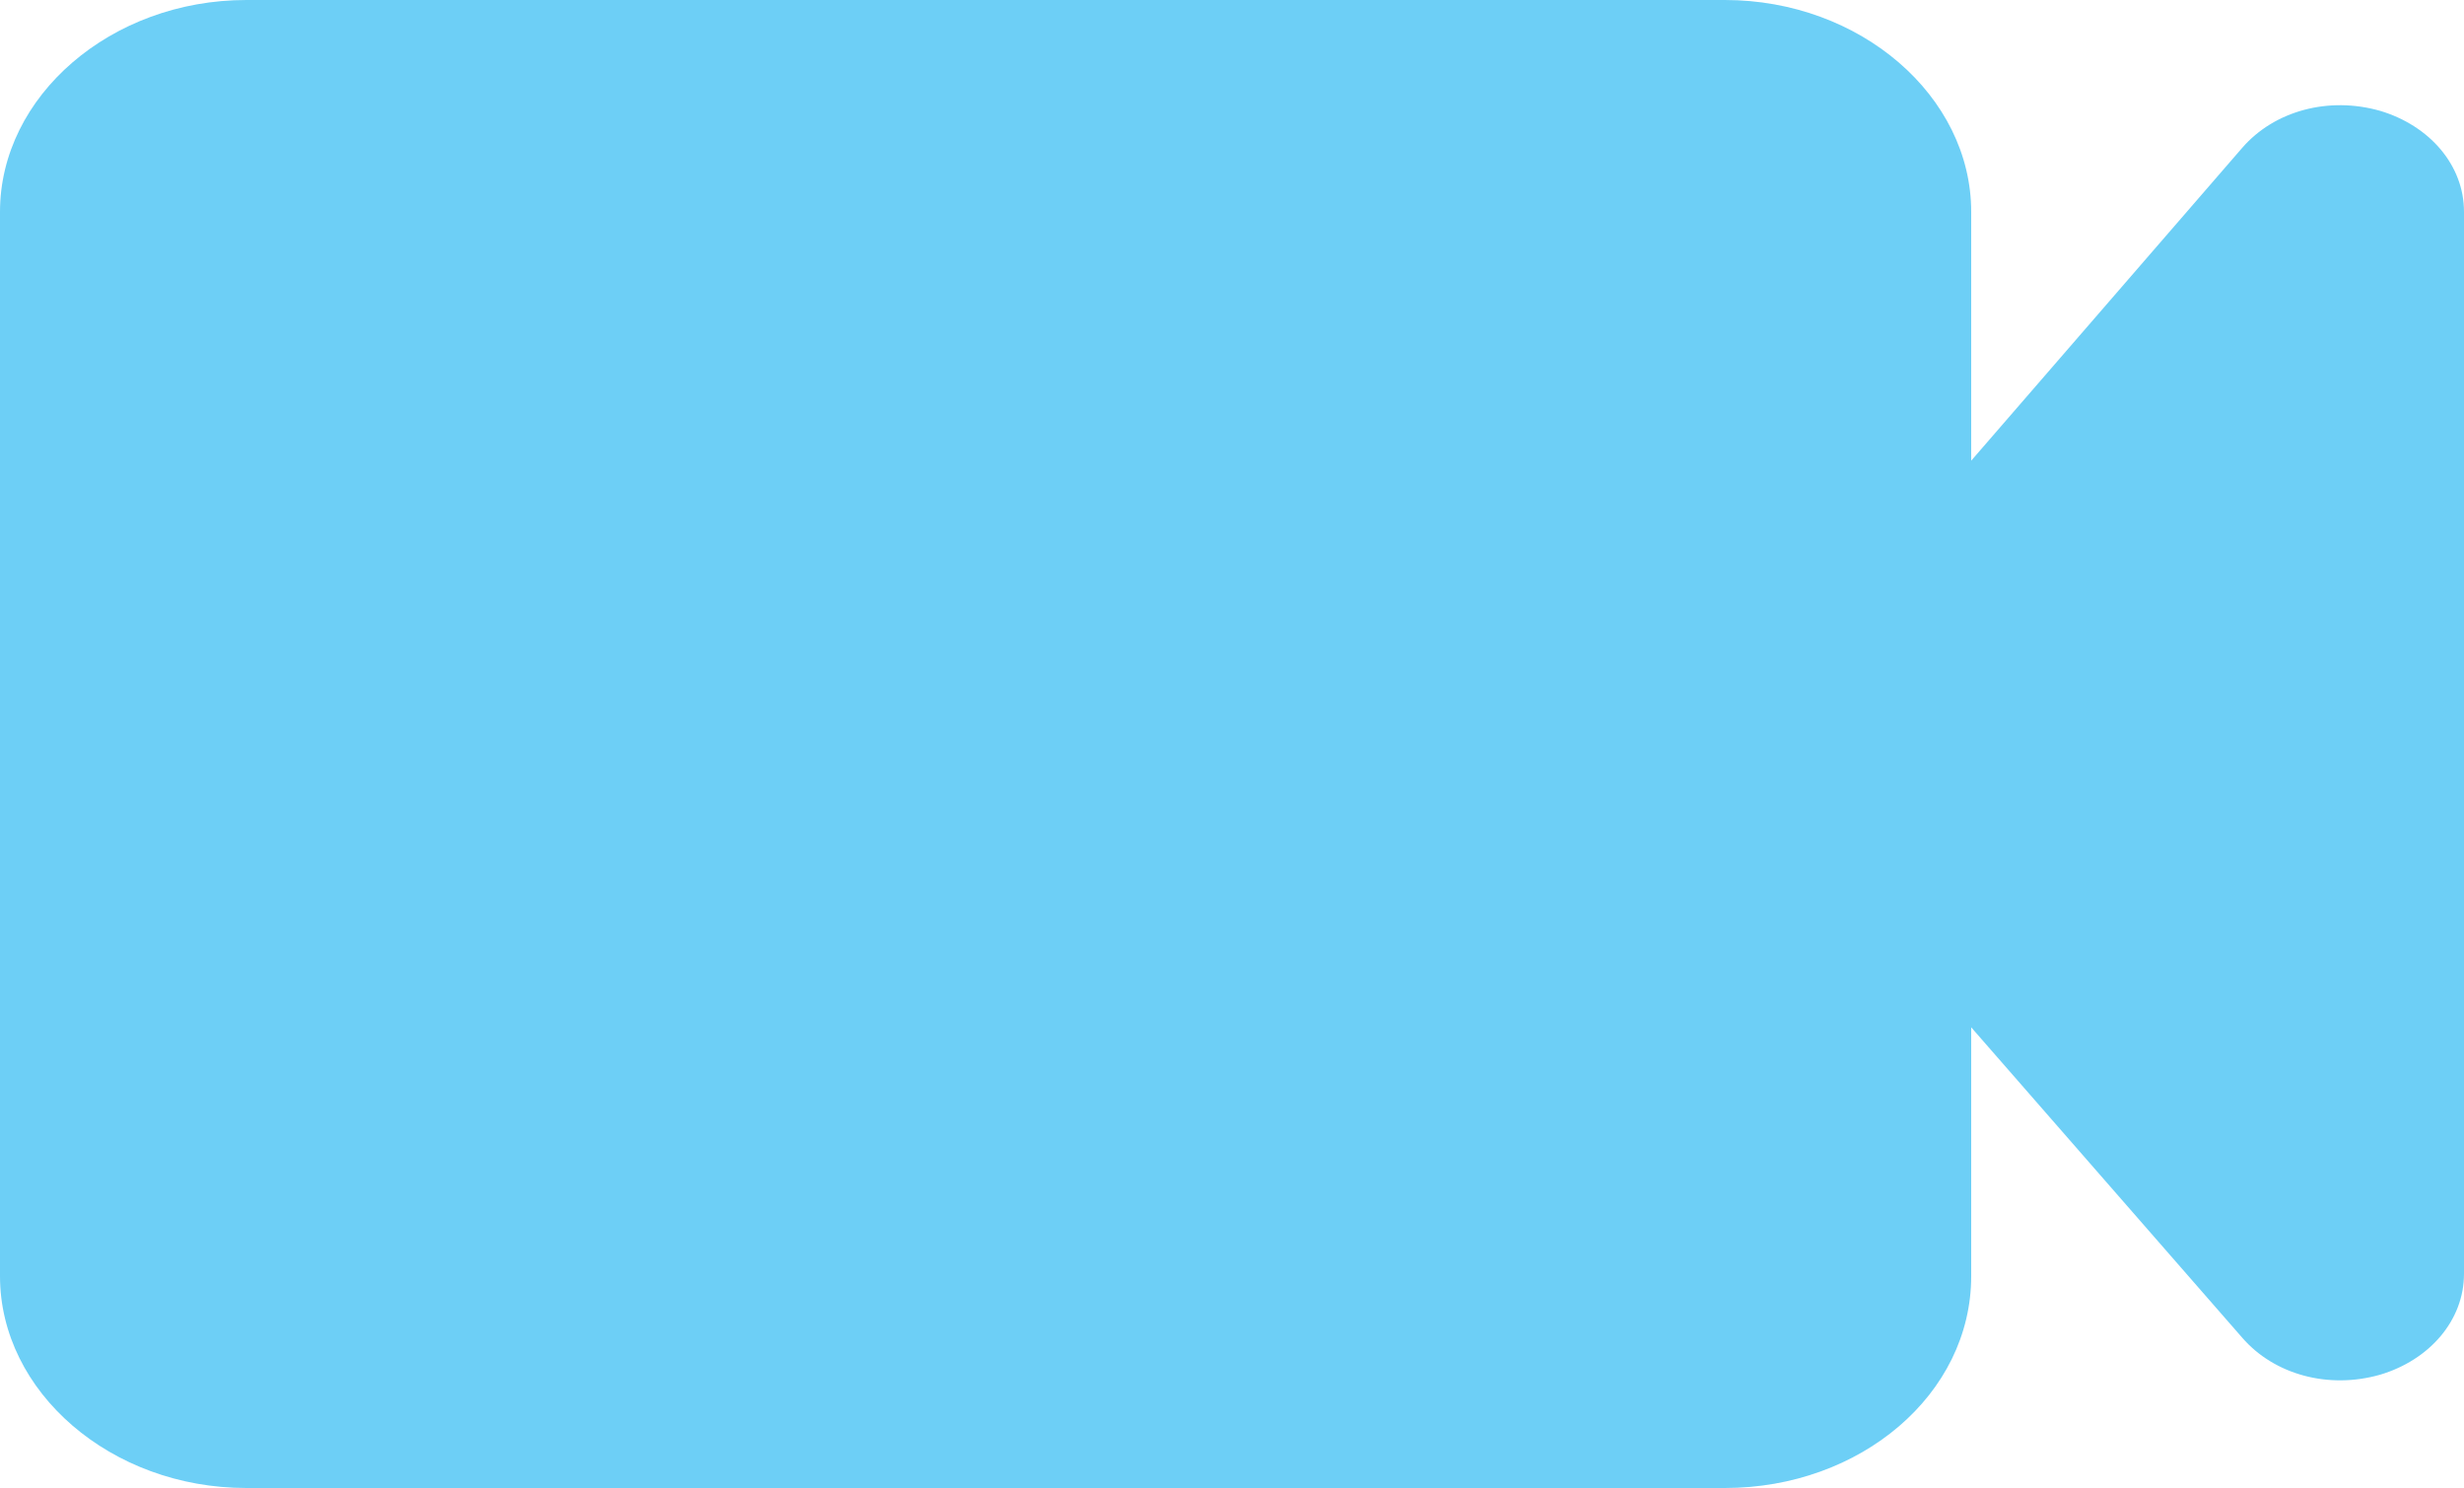 <?xml version="1.0" encoding="utf-8"?>
<!-- Generator: Adobe Illustrator 21.1.0, SVG Export Plug-In . SVG Version: 6.00 Build 0)  -->
<svg version="1.1" id="图层_1" xmlns="http://www.w3.org/2000/svg" xmlns:xlink="http://www.w3.org/1999/xlink" x="0px" y="0px"
	 viewBox="0 0 100 60.4" style="enable-background:new 0 0 100 60.4;" xml:space="preserve">
<style type="text/css">
	.st0{fill:#6dcff6;}
</style>
<path class="st0" d="M80,18.7L91,6c1.3-1.5,3.5-2.1,5.6-1.5c2,0.6,3.4,2.2,3.4,4.1v43.1c0,1.9-1.4,3.5-3.4,4.1
	c-2.1,0.6-4.3,0-5.6-1.5L80,41.7v10.1c0,4.8-4.5,8.6-10,8.6H10c-5.5,0-10-3.9-10-8.6V8.6C0,3.9,4.5,0,10,0h60c5.5,0,10,3.9,10,8.6
	L80,18.7L80,18.7z"/>
</svg>
